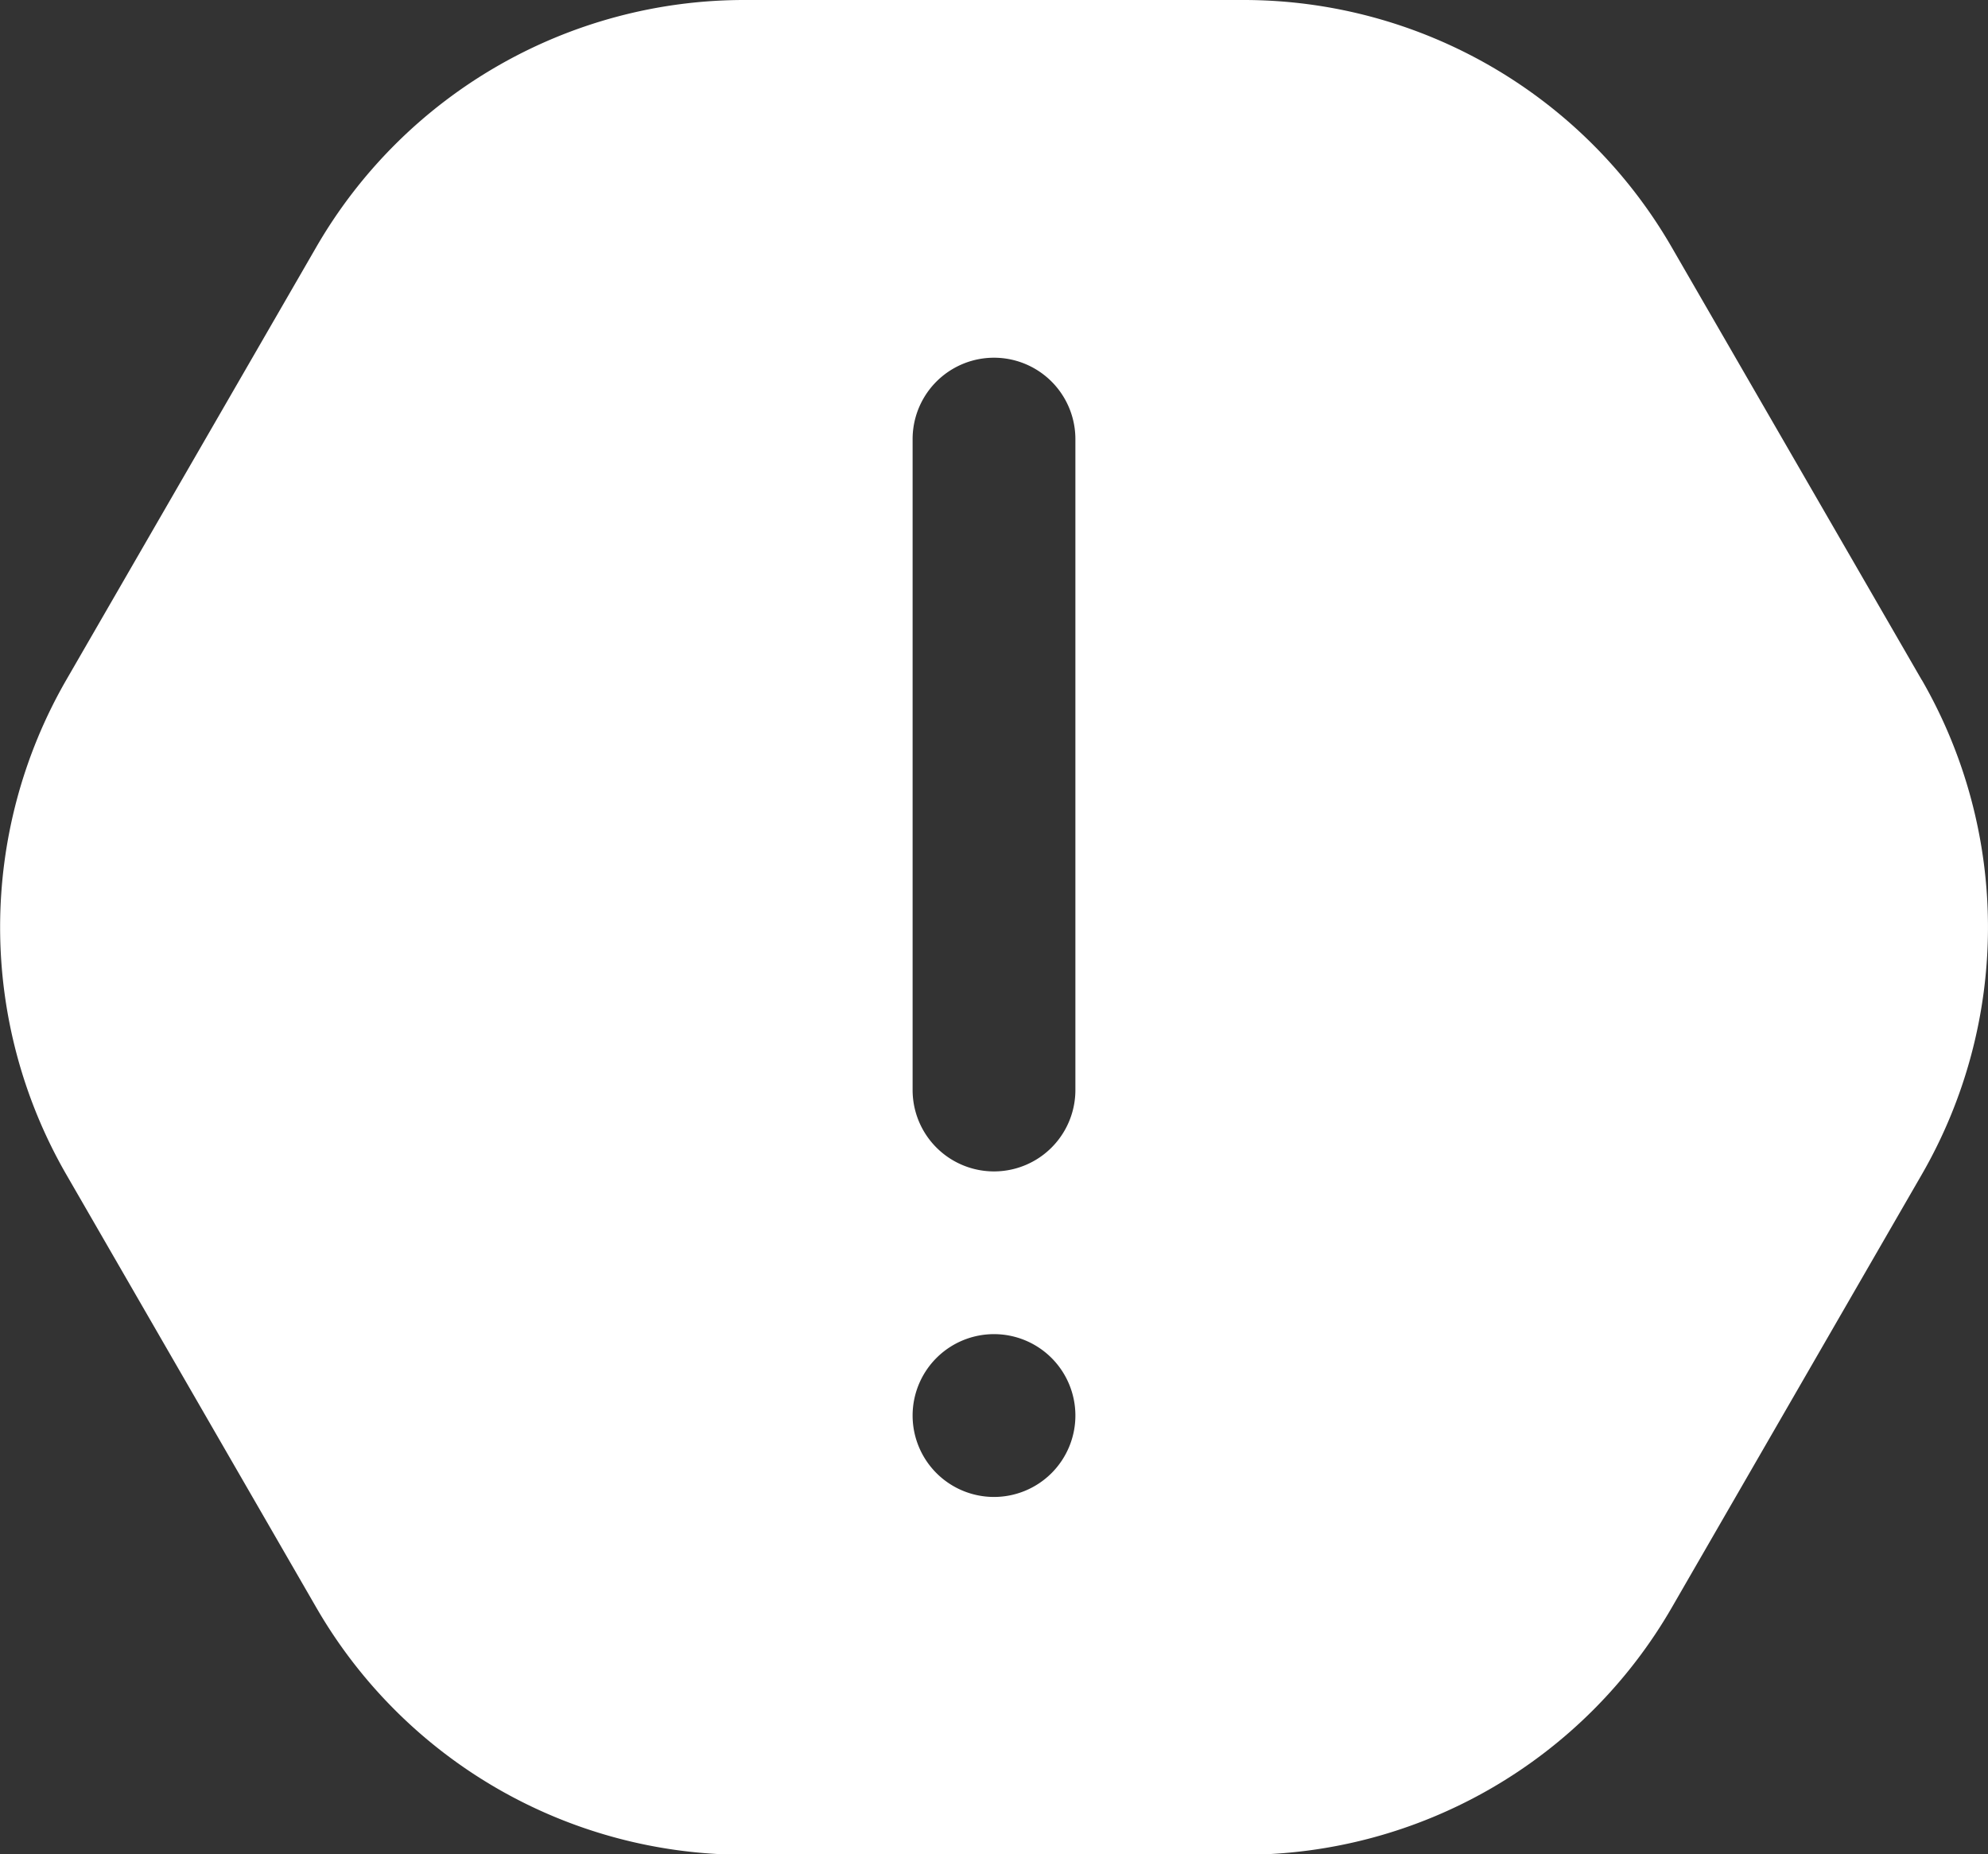 <svg xmlns="http://www.w3.org/2000/svg" xmlns:xlink="http://www.w3.org/1999/xlink" width="21.69" height="20.228" viewBox="0 0 21.69 20.228">
  <rect x="0" y="0" width="21.69" height="20.228" fill="#333333" stroke="none"/>
  <defs>
    <clipPath id="clip-path">
      <rect id="長方形_5087" data-name="長方形 5087" width="21.69" height="20.228" fill="#fff"/>
    </clipPath>
  </defs>
  <g id="グループ_11383" data-name="グループ 11383" clip-path="url(#clip-path)">
    <path id="パス_28329" data-name="パス 28329" d="M20.967,7.417,18.241,2.7A5.393,5.393,0,0,0,13.571,0H8.119A5.394,5.394,0,0,0,3.448,2.7L.723,7.417a5.4,5.4,0,0,0,0,5.394l2.726,4.721a5.394,5.394,0,0,0,4.671,2.7h5.451a5.393,5.393,0,0,0,4.671-2.7l2.726-4.721a5.4,5.4,0,0,0,0-5.394M10.845,16.329a.888.888,0,1,1,.888-.888.888.888,0,0,1-.888.888m.888-4.439a.888.888,0,0,1-1.776,0v-7.1a.888.888,0,0,1,1.776,0Z" transform="translate(0 0)" fill="#fff"/>
  </g>
</svg>
